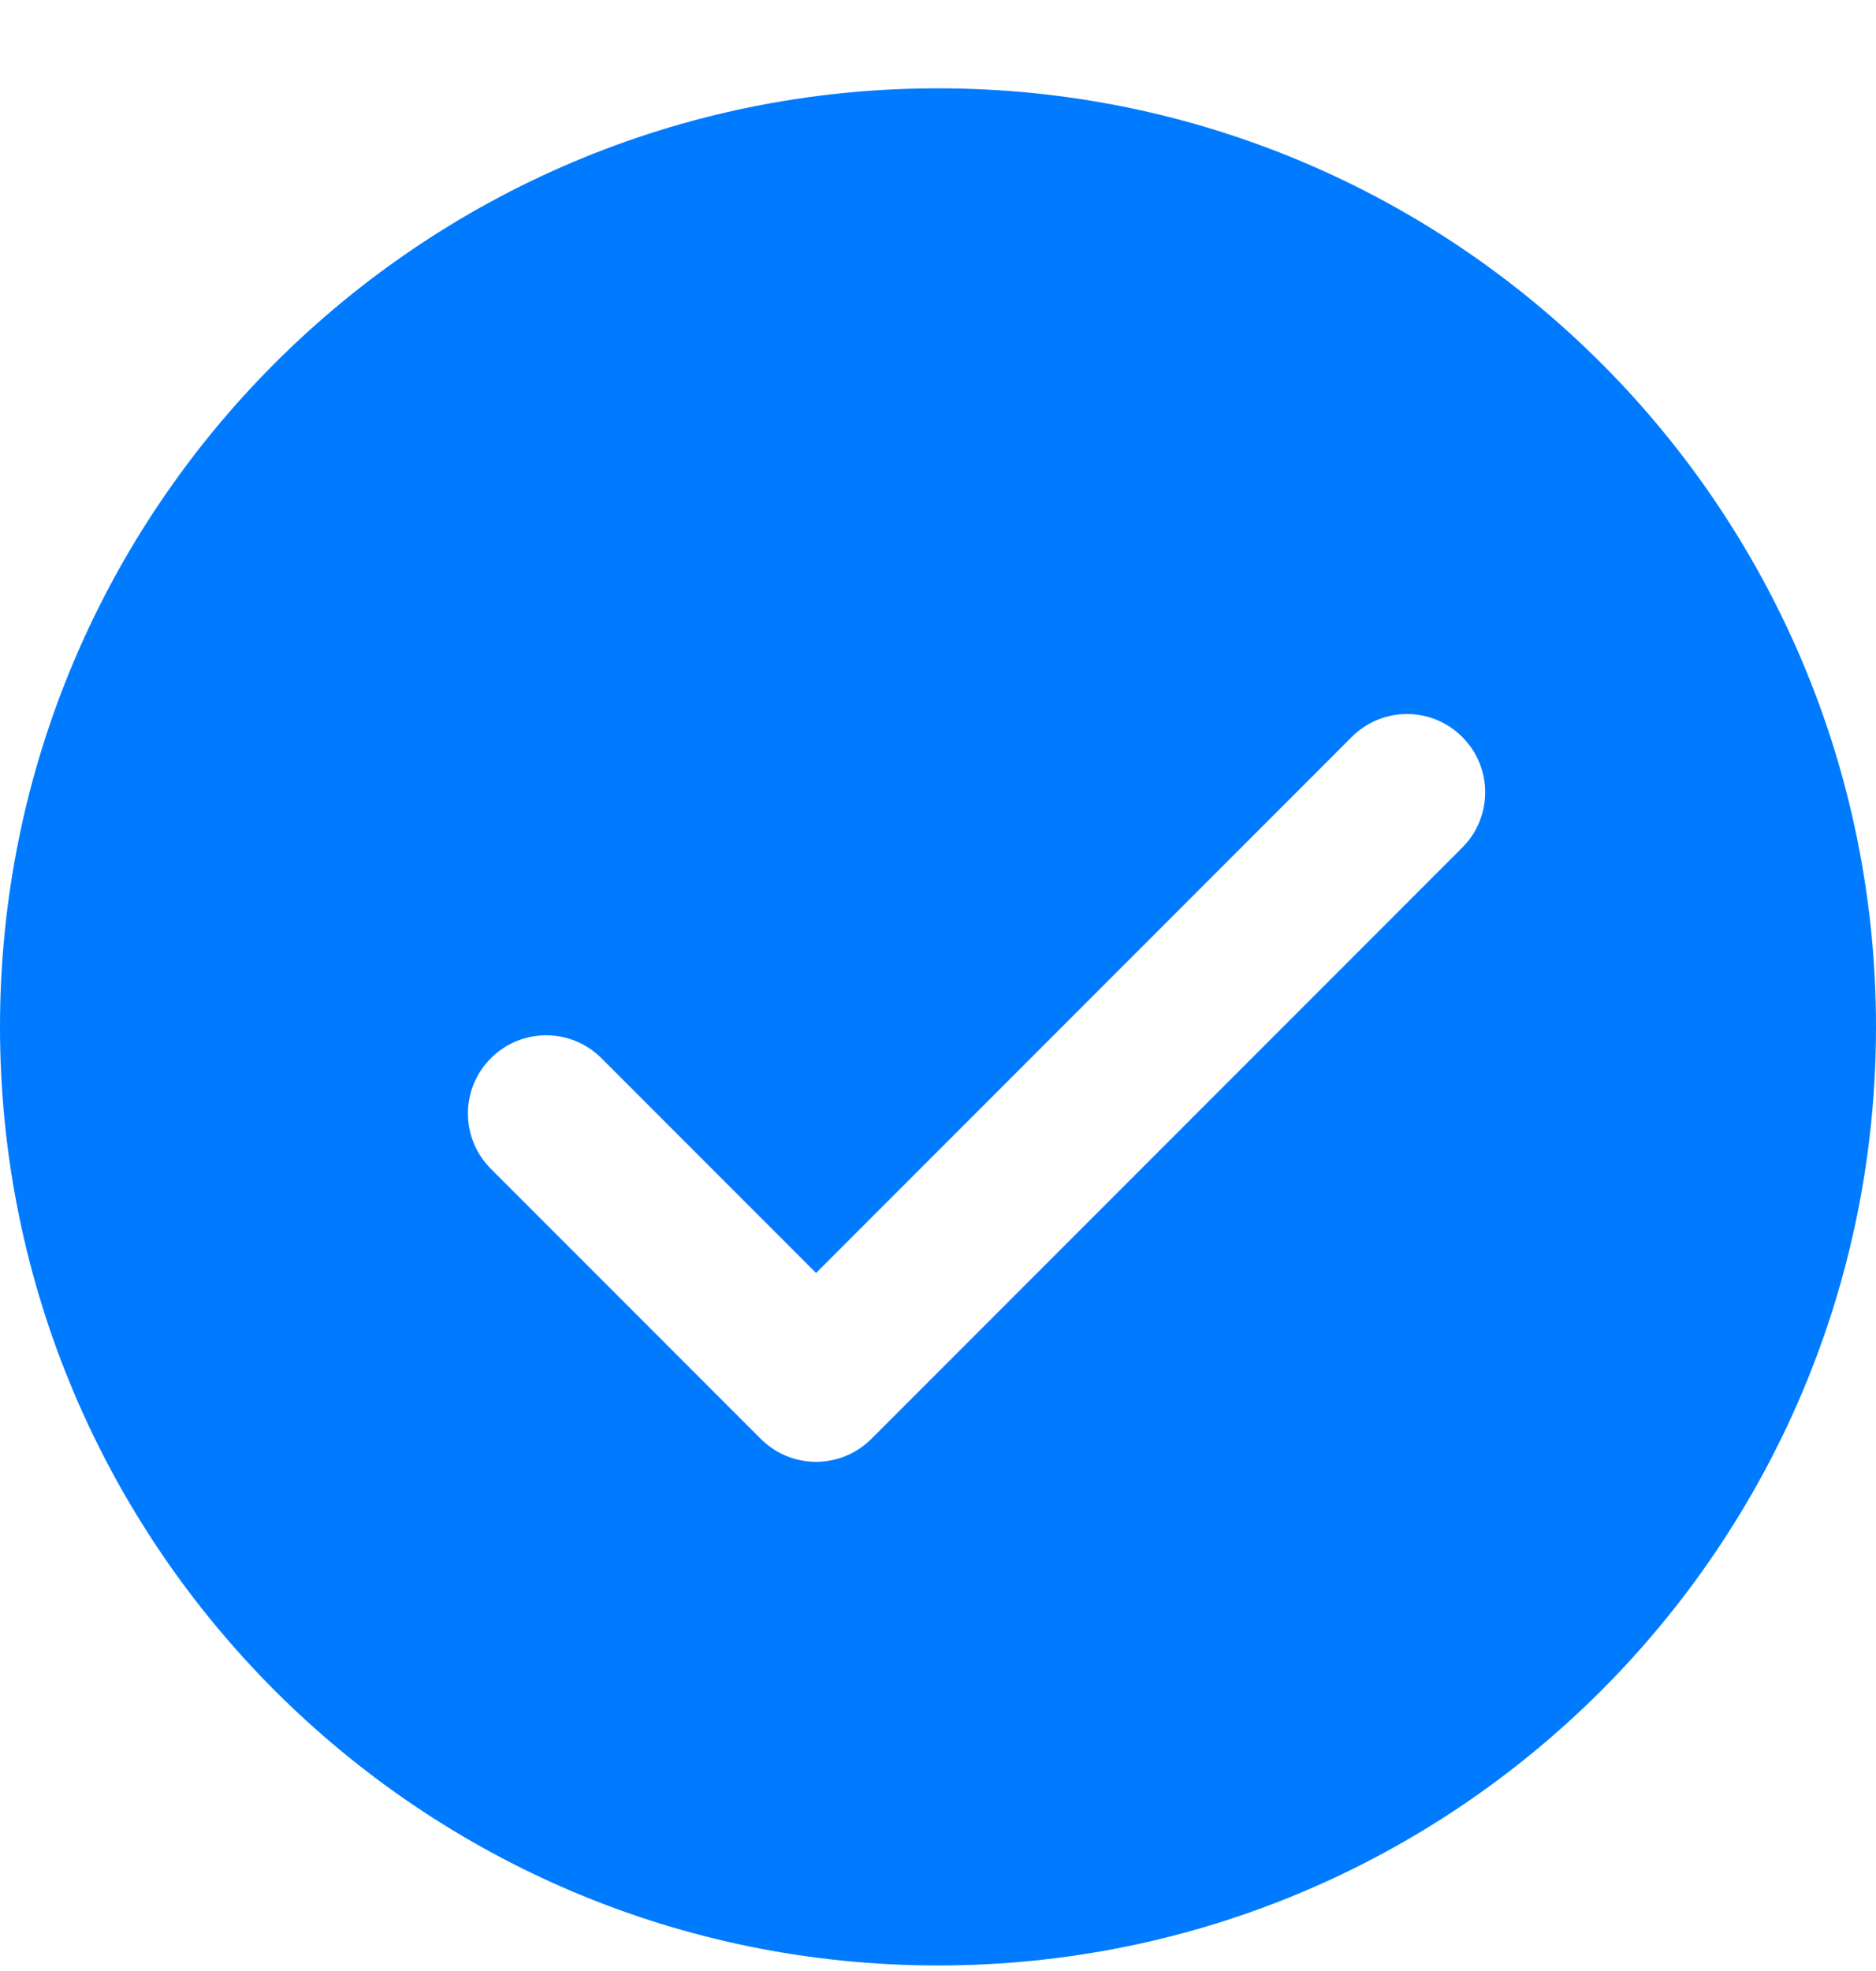 <svg width="20" height="21" viewBox="0 0 20 21" fill="none" xmlns="http://www.w3.org/2000/svg">
<path d="M10 0.941C4.478 0.941 0 5.419 0 10.941C0 16.464 4.478 20.941 10 20.941C15.523 20.941 20 16.464 20 10.941C20 5.419 15.523 0.941 10 0.941ZM15.589 9.031L9.289 15.331C9.133 15.487 8.921 15.575 8.7 15.575C8.479 15.575 8.267 15.487 8.111 15.331L5.233 12.453C4.907 12.127 4.907 11.601 5.233 11.275C5.559 10.949 6.086 10.949 6.412 11.275L8.7 13.563L14.411 7.852C14.737 7.526 15.263 7.526 15.589 7.852C15.915 8.178 15.915 8.705 15.589 9.031Z" fill="#007BFF"/>
</svg>
